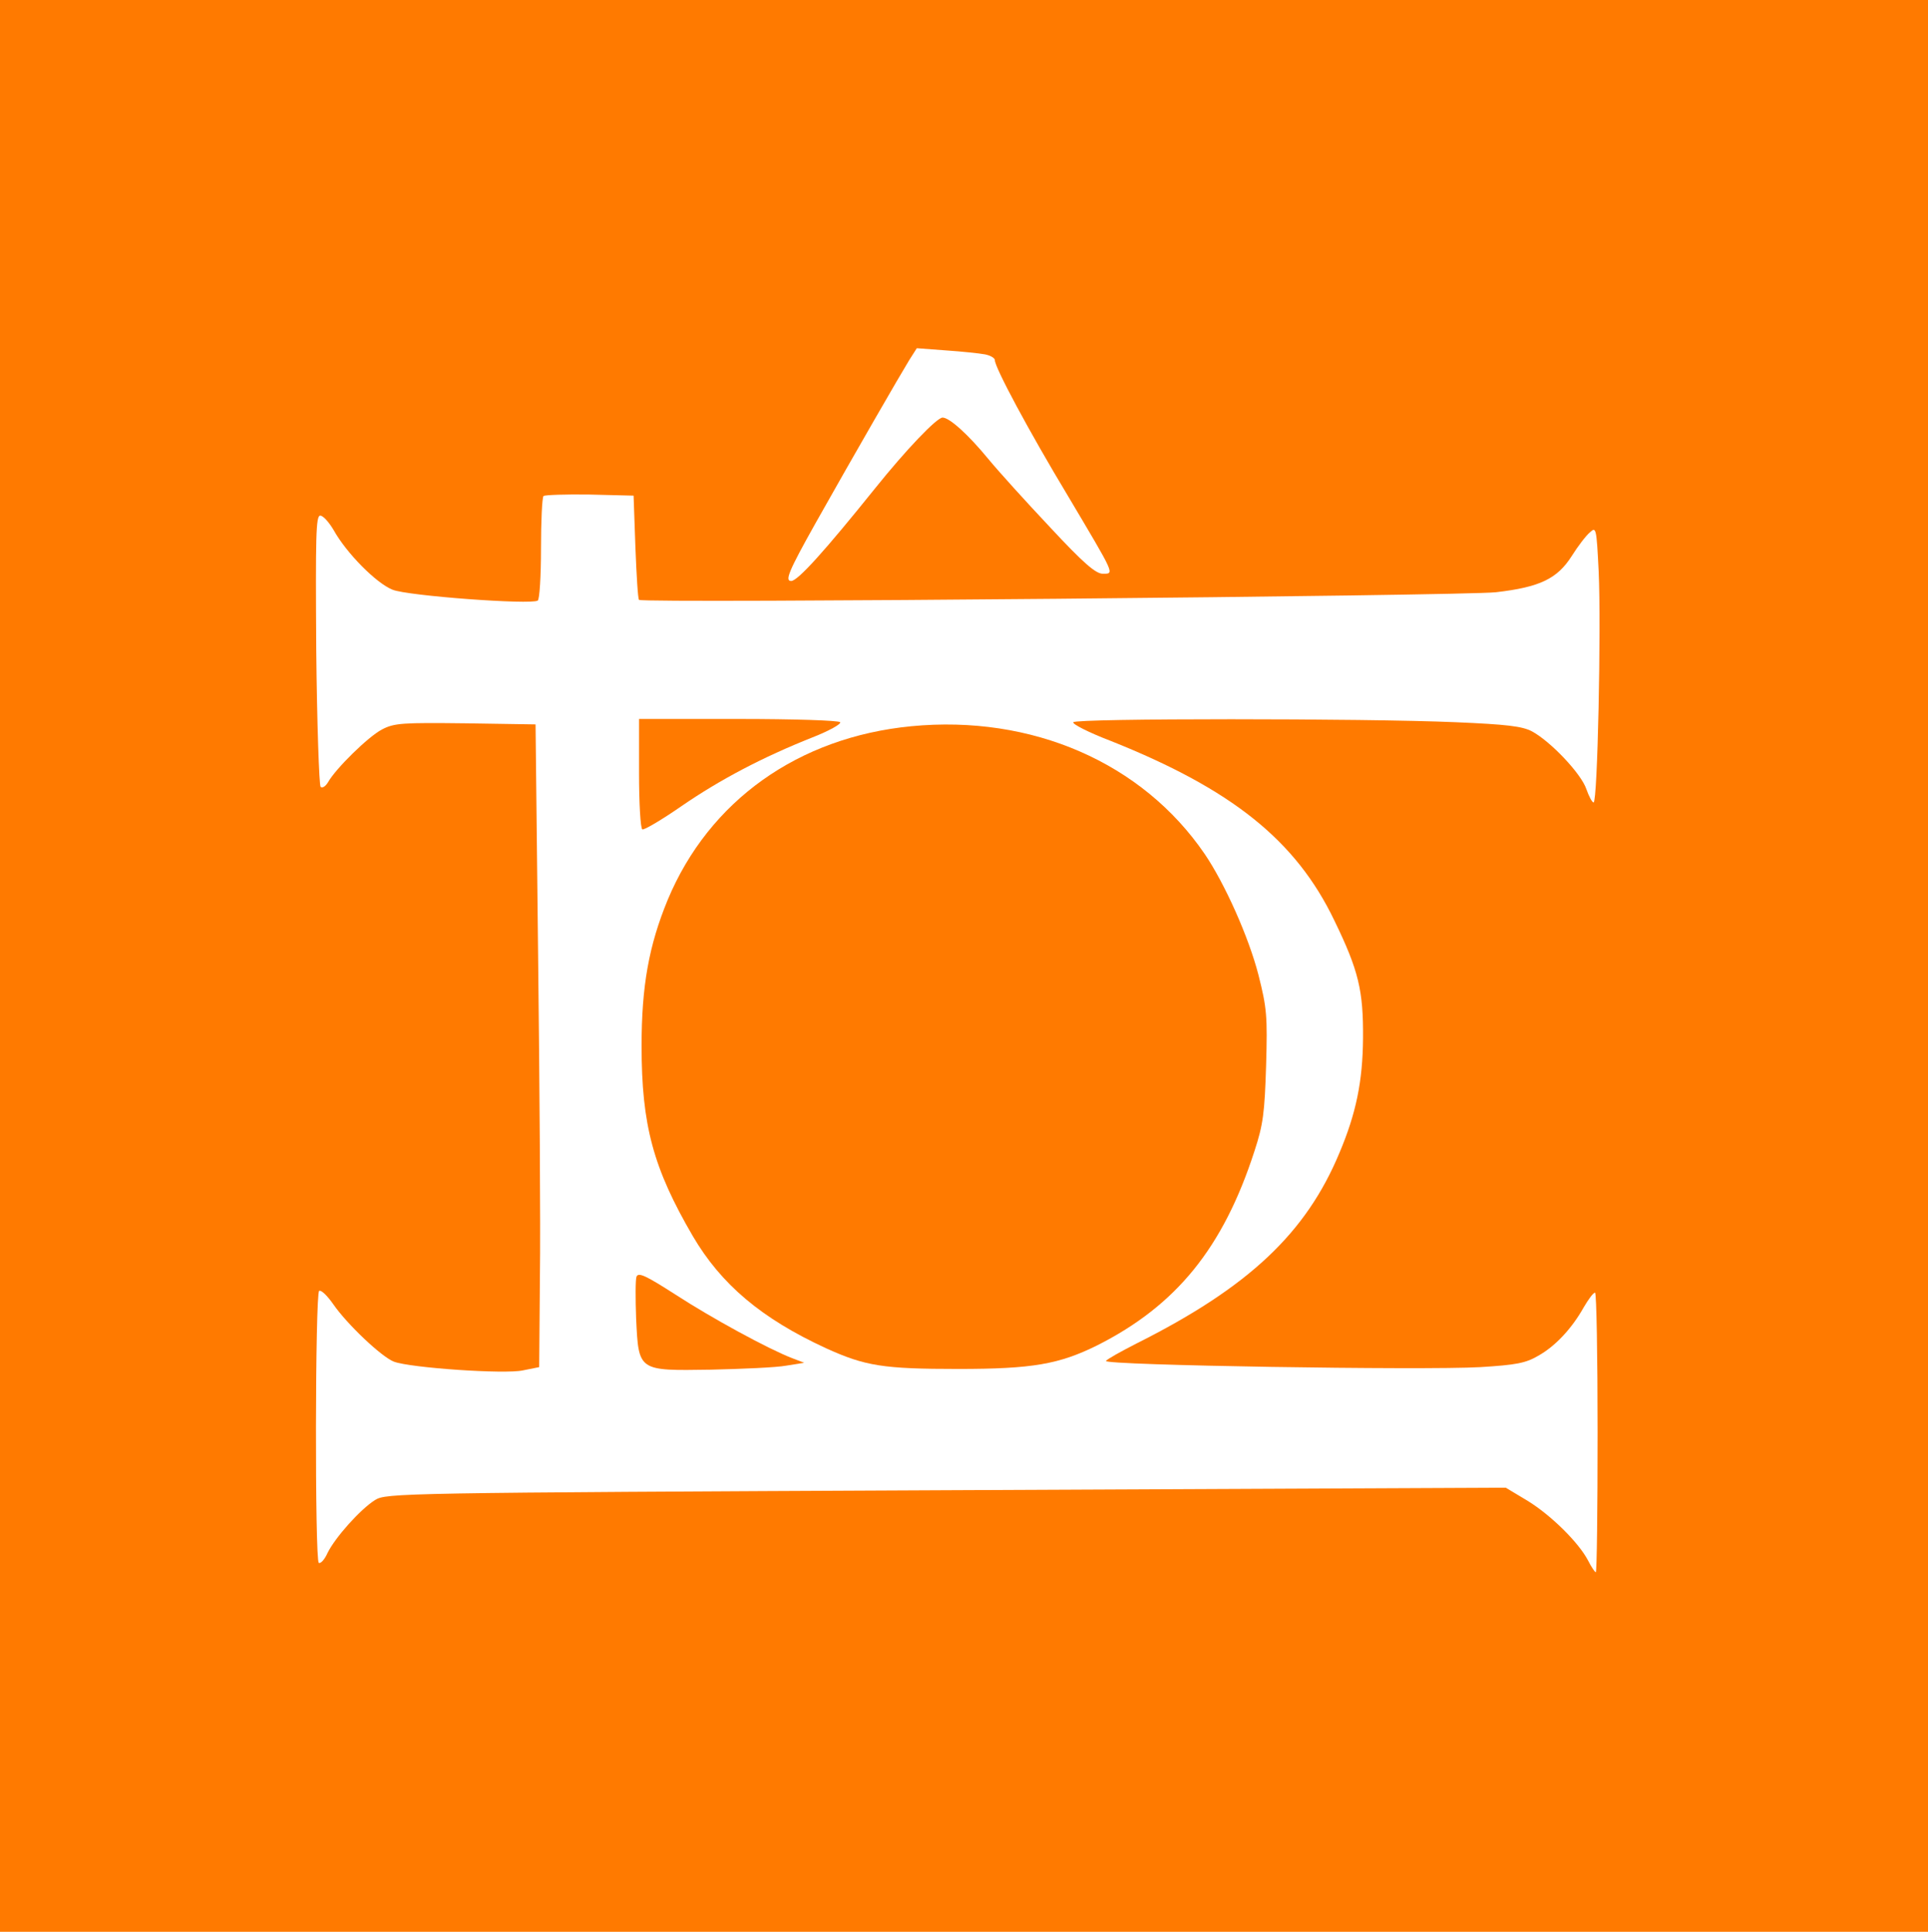 <?xml version="1.0" standalone="no"?>
<!DOCTYPE svg PUBLIC "-//W3C//DTD SVG 20010904//EN"
        "http://www.w3.org/TR/2001/REC-SVG-20010904/DTD/svg10.dtd">
<svg version="1.0" xmlns="http://www.w3.org/2000/svg"
     width="531pt" height="532pt" viewBox="0 0 531 532"
     preserveAspectRatio="xMidYMid meet">

    <rect width="100%" height="100%" fill="#FFFFFF" />
    <g transform="translate(0,532) scale(0.1,-0.1)"
       fill="#FF7A00" stroke="none"> <path d="M0 2660 l0 -2660 2655 0 2655 0 0 2660 0 2660 -2655 0 -2655 0 0
-2660z m2713 1684 c15 -3 27 -10 27 -16 0 -20 93 -194 202 -375 130 -219 128
-213 95 -213 -19 0 -53 29 -145 128 -66 70 -142 154 -170 188 -55 67 -107 114
-126 114 -16 0 -101 -89 -186 -195 -139 -173 -213 -255 -231 -255 -18 0 -7 27
67 159 108 192 234 410 258 449 l21 33 80 -6 c44 -3 92 -8 108 -11z m-963
-531 c3 -78 7 -143 10 -145 12 -10 2271 11 2360 21 121 14 169 37 209 100 17
27 39 56 50 65 17 16 18 12 24 -108 7 -153 -3 -636 -14 -636 -4 0 -13 17 -20
37 -14 42 -98 131 -150 159 -27 14 -69 19 -209 25 -252 11 -1048 11 -1054 0
-3 -5 42 -28 102 -51 334 -133 511 -274 617 -495 67 -138 80 -193 79 -325 -1
-118 -19 -206 -65 -315 -92 -221 -250 -370 -559 -525 -43 -22 -81 -43 -84 -48
-7 -12 875 -26 1031 -17 98 6 125 11 159 31 47 26 93 75 126 134 13 22 26 40
31 40 4 0 7 -173 7 -385 0 -212 -2 -385 -5 -385 -2 0 -12 14 -21 32 -26 50
-102 125 -167 165 l-60 36 -1541 -7 c-1514 -7 -1542 -8 -1573 -27 -40 -25
-110 -103 -131 -146 -8 -18 -19 -30 -24 -27 -11 7 -10 741 1 749 6 3 23 -14
39 -37 38 -55 133 -145 167 -158 45 -17 306 -35 355 -24 l45 9 2 250 c2 138
-1 536 -5 885 l-7 635 -192 3 c-174 2 -197 1 -231 -17 -37 -19 -128 -108 -149
-146 -7 -11 -15 -16 -20 -12 -4 5 -10 175 -12 378 -2 313 -1 369 11 369 8 0
24 -18 37 -40 35 -63 117 -146 162 -164 41 -17 381 -42 400 -30 5 3 9 67 9
143 0 76 3 141 7 145 4 3 61 5 127 4 l121 -3 5 -142z"/>
        <path d="M1760 3191 c0 -83 4 -152 9 -155 4 -3 53 26 108 64 106 73 224 135
360 189 46 18 80 37 77 42 -3 5 -129 9 -280 9 l-274 0 0 -149z"/>
        <path d="M2510 3320 c-311 -30 -557 -205 -671 -478 -52 -126 -72 -238 -72
-402 0 -219 32 -337 141 -524 78 -133 189 -227 367 -309 108 -49 157 -57 364
-57 205 0 278 13 383 65 218 110 347 269 433 535 24 73 28 106 32 235 4 137 2
159 -21 250 -27 105 -93 252 -148 333 -172 252 -476 384 -808 352z"/>
        <path d="M1753 1804 c-3 -8 -3 -60 -1 -115 7 -146 5 -144 205 -141 87 2 181 6
208 11 l50 8 -34 13 c-65 25 -221 110 -321 175 -81 52 -102 62 -107 49z"/>
    </g>
</svg>
